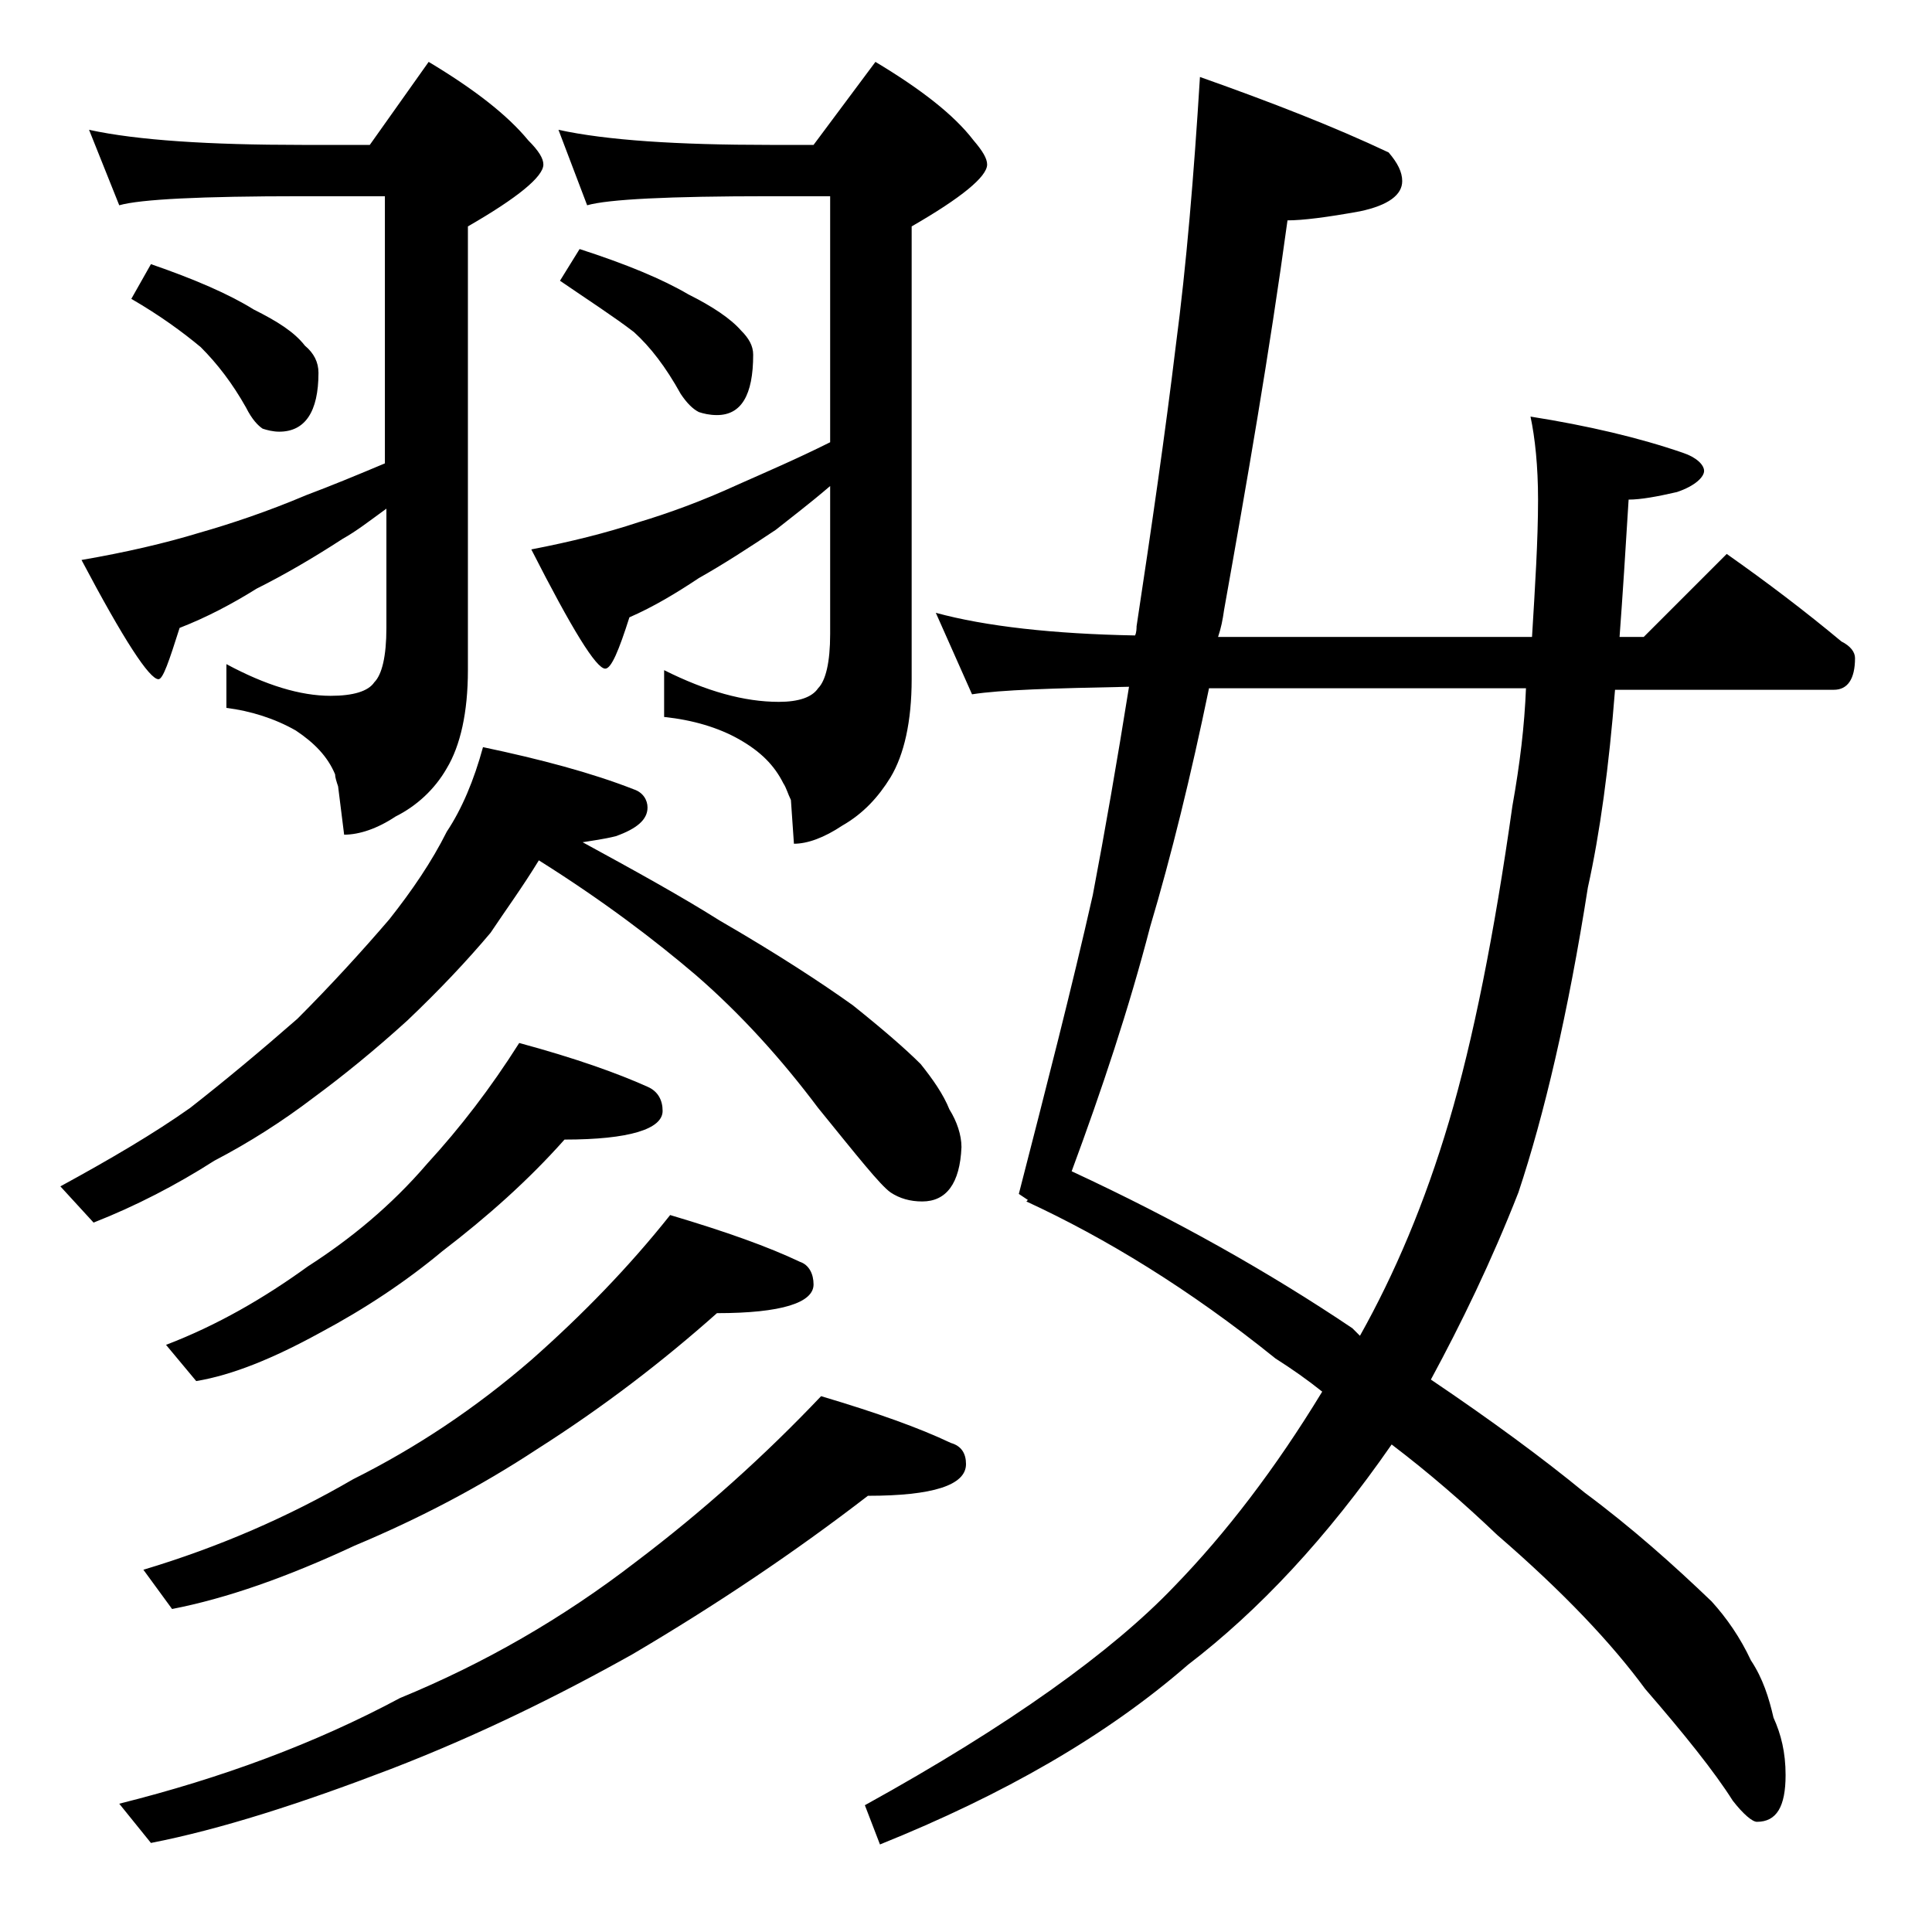 <?xml version="1.0" encoding="utf-8"?>
<!-- Generator: Adobe Illustrator 18.0.0, SVG Export Plug-In . SVG Version: 6.00 Build 0)  -->
<!DOCTYPE svg PUBLIC "-//W3C//DTD SVG 1.1//EN" "http://www.w3.org/Graphics/SVG/1.1/DTD/svg11.dtd">
<svg version="1.1" id="Layer_1" xmlns="http://www.w3.org/2000/svg" xmlns:xlink="http://www.w3.org/1999/xlink" x="0px" y="0px"
	 viewBox="0 0 128 128" enable-background="new 0 0 128 128" xml:space="preserve">
<path d="M32,49.5c3.8,0.8,7.2,1.7,10,2.8c0.6,0.2,0.9,0.7,0.9,1.2c0,0.8-0.7,1.4-2.1,1.9c-0.8,0.2-1.6,0.3-2.2,0.4
	c3.3,1.8,6.4,3.5,9.1,5.2c3.8,2.2,6.7,4.1,8.8,5.6c2,1.6,3.5,2.9,4.5,3.9c0.8,1,1.5,2,1.9,3c0.5,0.8,0.8,1.7,0.8,2.5
	c-0.1,2.4-1,3.6-2.6,3.6c-0.8,0-1.5-0.2-2.1-0.6c-0.7-0.5-2.2-2.4-4.8-5.6c-2.4-3.2-5.1-6.2-8.1-8.8c-2.7-2.3-6.1-4.9-10.4-7.6
	c-1.1,1.8-2.2,3.3-3.2,4.8c-1.6,1.9-3.4,3.8-5.5,5.8c-2.2,2-4.3,3.7-6.2,5.1c-2.1,1.6-4.3,3-6.6,4.2c-2.5,1.6-5.2,3-8,4.1L4,78.6
	c3.3-1.8,6.2-3.5,8.6-5.2c2.3-1.8,4.7-3.8,7.1-5.9c2.2-2.2,4.3-4.5,6.1-6.6c1.5-1.9,2.8-3.8,3.8-5.8C30.6,53.6,31.4,51.7,32,49.5z
	 M5.9,8.6c3.2,0.7,8,1,14.1,1h4.5l3.9-5.5c3,1.8,5.2,3.5,6.6,5.2c0.7,0.7,1,1.2,1,1.6c0,0.8-1.7,2.2-5,4.1v29.4c0,2.8-0.5,5-1.4,6.5
	c-0.8,1.4-2,2.5-3.4,3.2c-1.2,0.8-2.4,1.2-3.4,1.2l-0.4-3.2c-0.1-0.3-0.2-0.6-0.2-0.8c-0.5-1.2-1.4-2.1-2.6-2.9
	c-1.4-0.8-3-1.3-4.6-1.5V44c2.6,1.4,4.9,2.1,6.9,2.1c1.5,0,2.5-0.3,2.9-0.9c0.5-0.5,0.8-1.7,0.8-3.6v-7.9c-1.1,0.8-2,1.5-2.9,2
	C20.7,37,18.8,38.1,17,39c-1.6,1-3.3,1.9-5.1,2.6c-0.7,2.2-1.1,3.4-1.4,3.4c-0.6,0-2.3-2.6-5.1-7.9c2.9-0.5,5.5-1.1,7.8-1.8
	c2.1-0.6,4.5-1.4,7.1-2.5c1.6-0.6,3.3-1.3,5.2-2.1V13H20c-6.7,0-10.7,0.2-12.1,0.6L5.9,8.6z M54.4,92.5c3.7,1.1,6.5,2.1,8.6,3.1
	c0.7,0.2,1,0.7,1,1.4c0,1.4-2.2,2.1-6.5,2.1c-4.8,3.7-10,7.2-15.6,10.5c-5,2.8-10.3,5.4-16,7.6c-6,2.3-11.3,4-15.9,4.9l-2.1-2.6
	c6.8-1.7,13-4,18.6-7c5.6-2.3,10.8-5.3,15.6-9C46.6,100.1,50.7,96.4,54.4,92.5z M10,17.5c2.9,1,5.2,2,6.8,3c1.6,0.8,2.7,1.5,3.4,2.4
	c0.6,0.5,0.9,1.1,0.9,1.8c0,2.6-0.9,3.9-2.6,3.9c-0.4,0-0.8-0.1-1.1-0.2c-0.3-0.2-0.7-0.6-1.1-1.4c-0.9-1.6-1.9-2.9-3-4
	c-1.2-1-2.7-2.1-4.6-3.2L10,17.5z M44.4,80.5c3.7,1.1,6.5,2.1,8.6,3.1c0.6,0.2,0.9,0.8,0.9,1.5c0,1.2-2.1,1.9-6.4,1.9
	c-3.6,3.2-7.5,6.2-11.9,9c-3.8,2.5-7.8,4.6-12.1,6.4c-4.5,2.1-8.5,3.5-12.1,4.2L9.5,104c5-1.5,9.6-3.5,13.9-6
	c4.2-2.1,8.1-4.7,11.8-7.9C38.6,87.1,41.7,83.9,44.4,80.5z M34.4,69.1c3.7,1,6.5,2,8.5,2.9c0.7,0.3,1,0.9,1,1.6
	c0,1.2-2.2,1.9-6.5,1.9c-2.4,2.7-5.1,5.1-8.1,7.4c-2.4,2-5.1,3.8-8.1,5.4c-3.1,1.7-5.8,2.8-8.2,3.2l-2-2.4c3.4-1.3,6.5-3.1,9.4-5.2
	c2.8-1.8,5.5-4,7.9-6.8C30.5,74.7,32.5,72.1,34.4,69.1z M37,8.6c3.2,0.7,7.9,1,14,1h2.9L58,4.1c3,1.8,5.2,3.5,6.5,5.2
	c0.6,0.7,0.9,1.2,0.9,1.6c0,0.8-1.7,2.2-5,4.1V45c0,2.8-0.5,5-1.4,6.5c-0.8,1.3-1.8,2.4-3.2,3.2c-1.2,0.8-2.3,1.2-3.2,1.2l-0.2-2.9
	c-0.2-0.4-0.3-0.8-0.5-1.1c-0.6-1.2-1.5-2.1-2.9-2.9c-1.4-0.8-3.1-1.3-5-1.5v-3.1c2.8,1.4,5.3,2.1,7.6,2.1c1.3,0,2.2-0.3,2.6-0.9
	c0.5-0.5,0.8-1.7,0.8-3.6v-9.8c-1.4,1.2-2.6,2.1-3.6,2.9c-1.8,1.2-3.5,2.3-5.1,3.2c-1.5,1-3,1.9-4.6,2.6c-0.7,2.2-1.2,3.4-1.6,3.4
	c-0.6,0-2.2-2.6-4.9-7.9c2.6-0.5,5-1.1,7.1-1.8c2-0.6,4.2-1.4,6.6-2.5c1.8-0.8,3.9-1.7,6.1-2.8V13H51c-6.7,0-10.7,0.2-12.1,0.6
	L37,8.6z M38.4,16.5c3.1,1,5.5,2,7.2,3c1.6,0.8,2.8,1.6,3.5,2.4c0.5,0.5,0.8,1,0.8,1.6c0,2.7-0.8,4-2.4,4c-0.5,0-0.9-0.1-1.2-0.2
	c-0.4-0.2-0.8-0.6-1.2-1.2c-1-1.8-2-3.1-3.1-4.1c-1.3-1-3-2.1-4.9-3.4L38.4,16.5z M79.5,5.1c4.8,1.7,8.9,3.3,12.5,5
	c0.6,0.7,0.9,1.3,0.9,1.9c0,0.9-0.9,1.6-2.8,2c-2.2,0.4-3.8,0.6-4.8,0.6c-1.2,8.8-2.7,17.4-4.2,25.8c-0.1,0.7-0.2,1.2-0.4,1.8h20.8
	c0.2-3.3,0.4-6.4,0.4-9.1c0-2.2-0.2-4.1-0.5-5.5c3.8,0.6,7.2,1.4,10.1,2.4c0.9,0.3,1.4,0.8,1.4,1.2s-0.6,1-1.8,1.4
	c-1.3,0.3-2.4,0.5-3.2,0.5c-0.2,3.3-0.4,6.4-0.6,9.1h1.6l5.5-5.5c2.7,1.9,5.2,3.8,7.6,5.8c0.6,0.3,0.9,0.7,0.9,1.1
	c0,1.4-0.5,2.1-1.4,2.1H107c-0.4,5.1-1,9.5-1.8,13.1c-1.3,8.3-2.9,15.1-4.6,20.2c-1.8,4.6-3.8,8.7-5.8,12.4c4,2.7,7.4,5.2,10.2,7.5
	c3.1,2.3,5.9,4.8,8.4,7.2c1,1.1,1.9,2.4,2.6,3.9c0.8,1.2,1.2,2.5,1.5,3.8c0.5,1.1,0.8,2.3,0.8,3.8c0,2.1-0.6,3.1-1.9,3.1
	c-0.3,0-0.9-0.5-1.6-1.4c-1.2-1.9-3.2-4.4-5.8-7.4c-2.2-3-5.4-6.4-9.8-10.2c-2.2-2.1-4.5-4.1-7-6c-4.3,6.2-8.8,11-13.5,14.6
	c-5.4,4.7-12.2,8.6-20.4,11.9l-1-2.6c9.6-5.3,16.4-10.2,20.5-14.5c3.4-3.5,6.7-7.8,9.8-12.9c-1-0.8-2-1.5-3.1-2.2
	C78.8,85.4,73.2,82,68,79.6l0.1-0.1l-0.6-0.4c1.8-7,3.5-13.6,4.9-19.8c0.8-4.2,1.6-8.8,2.4-13.8c-5,0.1-8.5,0.2-10.4,0.5L62,40.6
	c3.3,0.9,7.8,1.4,13.2,1.5c0.1-0.2,0.1-0.5,0.1-0.6c1-6.6,1.9-12.8,2.6-18.6C78.6,17.6,79.1,11.6,79.5,5.1z M101.1,45.6h-21
	c-1.2,5.8-2.5,11.1-3.9,15.8c-1.4,5.4-3.2,10.8-5.2,16.2c6.9,3.2,13.1,6.7,18.6,10.4c0.2,0.2,0.3,0.3,0.5,0.5
	c2.3-4.1,4.3-8.8,5.9-14.2c1.6-5.4,3-12.4,4.2-20.9C100.7,50.6,101,48.1,101.1,45.6z"/>
</svg>
